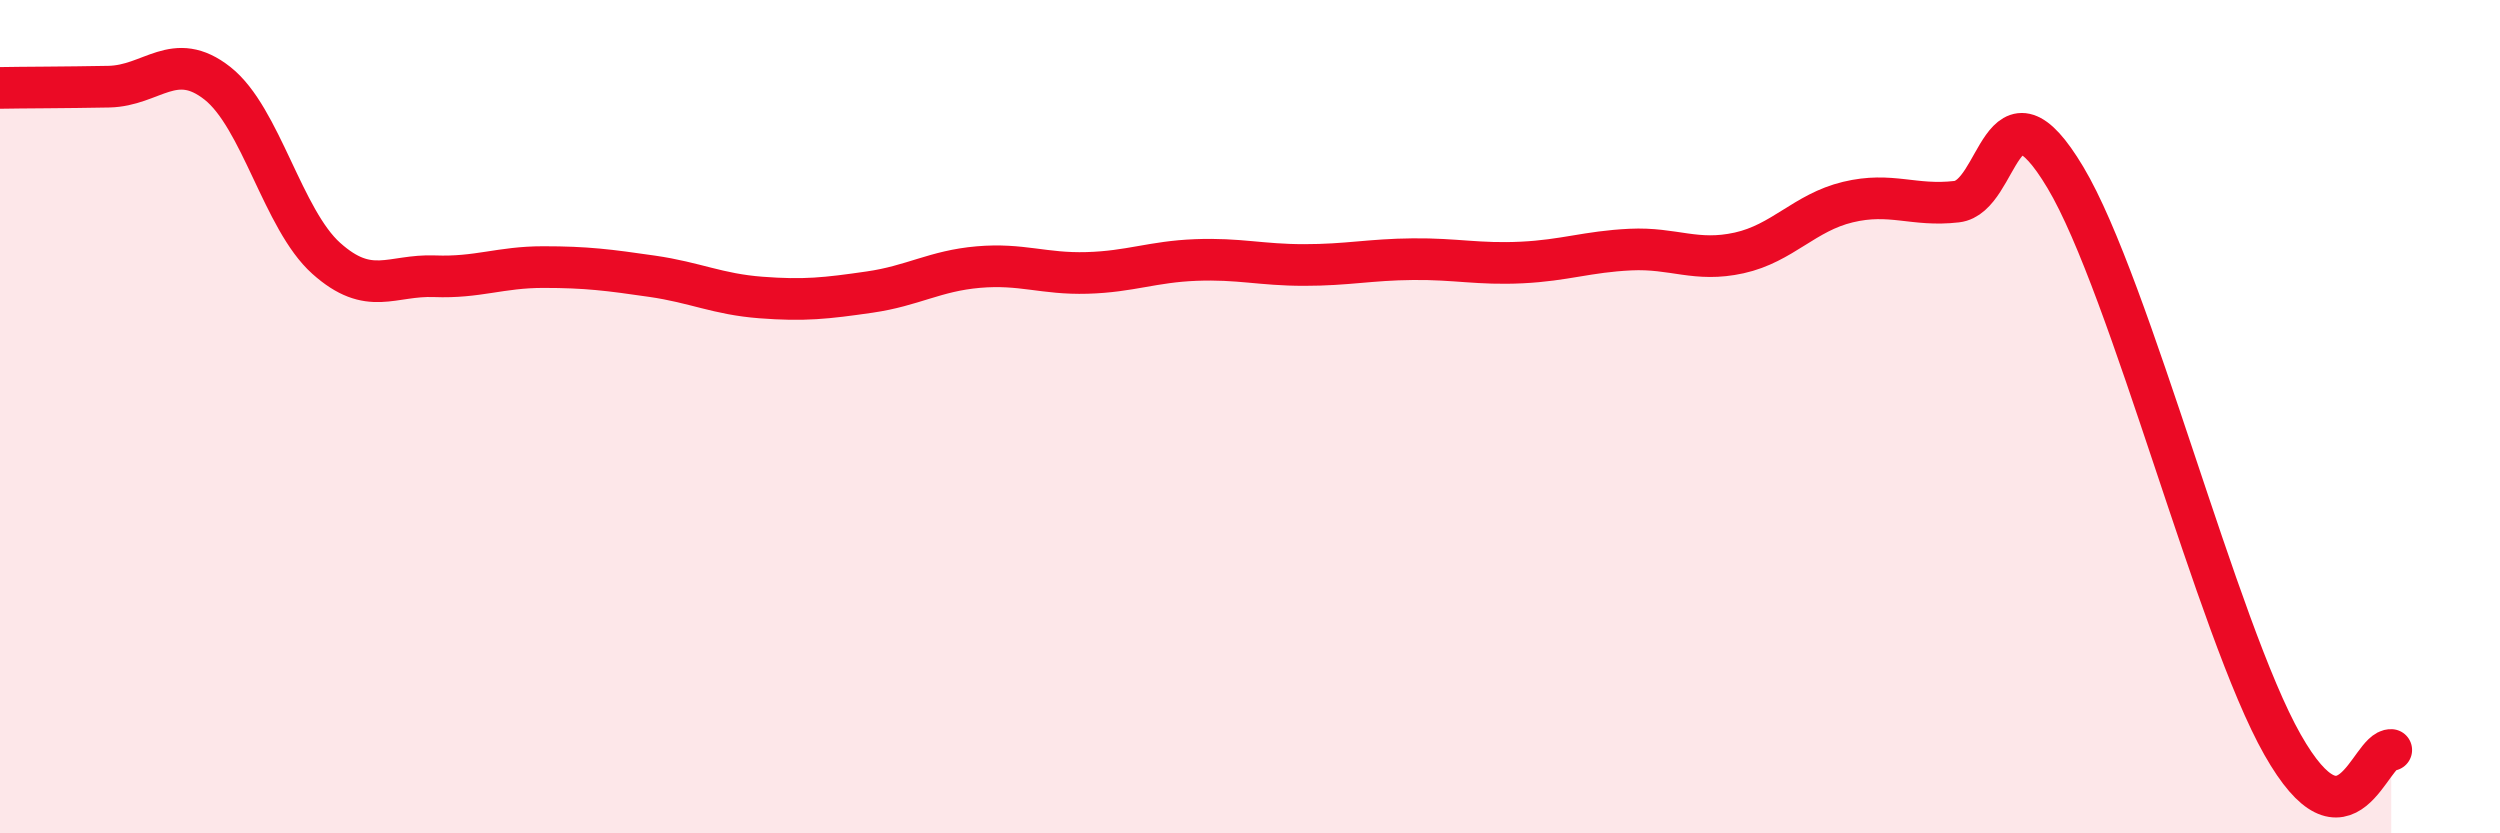 
    <svg width="60" height="20" viewBox="0 0 60 20" xmlns="http://www.w3.org/2000/svg">
      <path
        d="M 0,2.11 C 0.52,2.1 1.57,2.1 2.61,2.08 C 3.65,2.06 4.18,1.18 5.22,2 C 6.26,2.82 6.79,5.27 7.83,6.2 C 8.87,7.13 9.39,6.59 10.43,6.63 C 11.47,6.67 12,6.41 13.04,6.41 C 14.08,6.41 14.61,6.48 15.65,6.63 C 16.69,6.78 17.22,7.06 18.26,7.14 C 19.3,7.22 19.83,7.16 20.87,7.01 C 21.91,6.86 22.44,6.5 23.48,6.41 C 24.52,6.32 25.05,6.58 26.09,6.55 C 27.13,6.52 27.66,6.28 28.7,6.24 C 29.74,6.2 30.26,6.36 31.3,6.36 C 32.34,6.36 32.87,6.23 33.91,6.22 C 34.95,6.21 35.48,6.35 36.52,6.3 C 37.56,6.25 38.09,6.04 39.13,5.99 C 40.17,5.94 40.7,6.3 41.74,6.07 C 42.78,5.84 43.31,5.1 44.35,4.85 C 45.39,4.6 45.92,4.96 46.96,4.84 C 48,4.72 48.01,1.65 49.57,4.26 C 51.13,6.87 53.22,15.12 54.78,17.87 C 56.34,20.62 56.87,17.97 57.39,18L57.39 20L0 20Z"
        fill="#EB0A25"
        opacity="0.1"
        stroke-linecap="round"
        stroke-linejoin="round"
      />
      <path
        d="M 0,2.11 C 0.52,2.1 1.57,2.1 2.61,2.08 C 3.65,2.06 4.18,1.18 5.22,2 C 6.26,2.82 6.79,5.27 7.83,6.2 C 8.87,7.13 9.39,6.59 10.43,6.63 C 11.47,6.67 12,6.41 13.04,6.41 C 14.08,6.41 14.61,6.48 15.65,6.63 C 16.69,6.78 17.22,7.06 18.26,7.14 C 19.3,7.22 19.83,7.16 20.87,7.01 C 21.91,6.86 22.44,6.5 23.48,6.41 C 24.52,6.32 25.05,6.58 26.09,6.55 C 27.13,6.52 27.66,6.28 28.7,6.24 C 29.74,6.2 30.26,6.36 31.3,6.36 C 32.34,6.36 32.87,6.23 33.91,6.22 C 34.95,6.21 35.48,6.35 36.52,6.3 C 37.56,6.25 38.09,6.04 39.13,5.99 C 40.17,5.94 40.7,6.3 41.74,6.07 C 42.78,5.84 43.31,5.1 44.35,4.85 C 45.39,4.6 45.92,4.96 46.96,4.84 C 48,4.72 48.01,1.65 49.57,4.26 C 51.13,6.87 53.22,15.12 54.78,17.87 C 56.34,20.62 56.87,17.97 57.39,18"
        stroke="#EB0A25"
        stroke-width="1"
        fill="none"
        stroke-linecap="round"
        stroke-linejoin="round"
      />
    </svg>
  